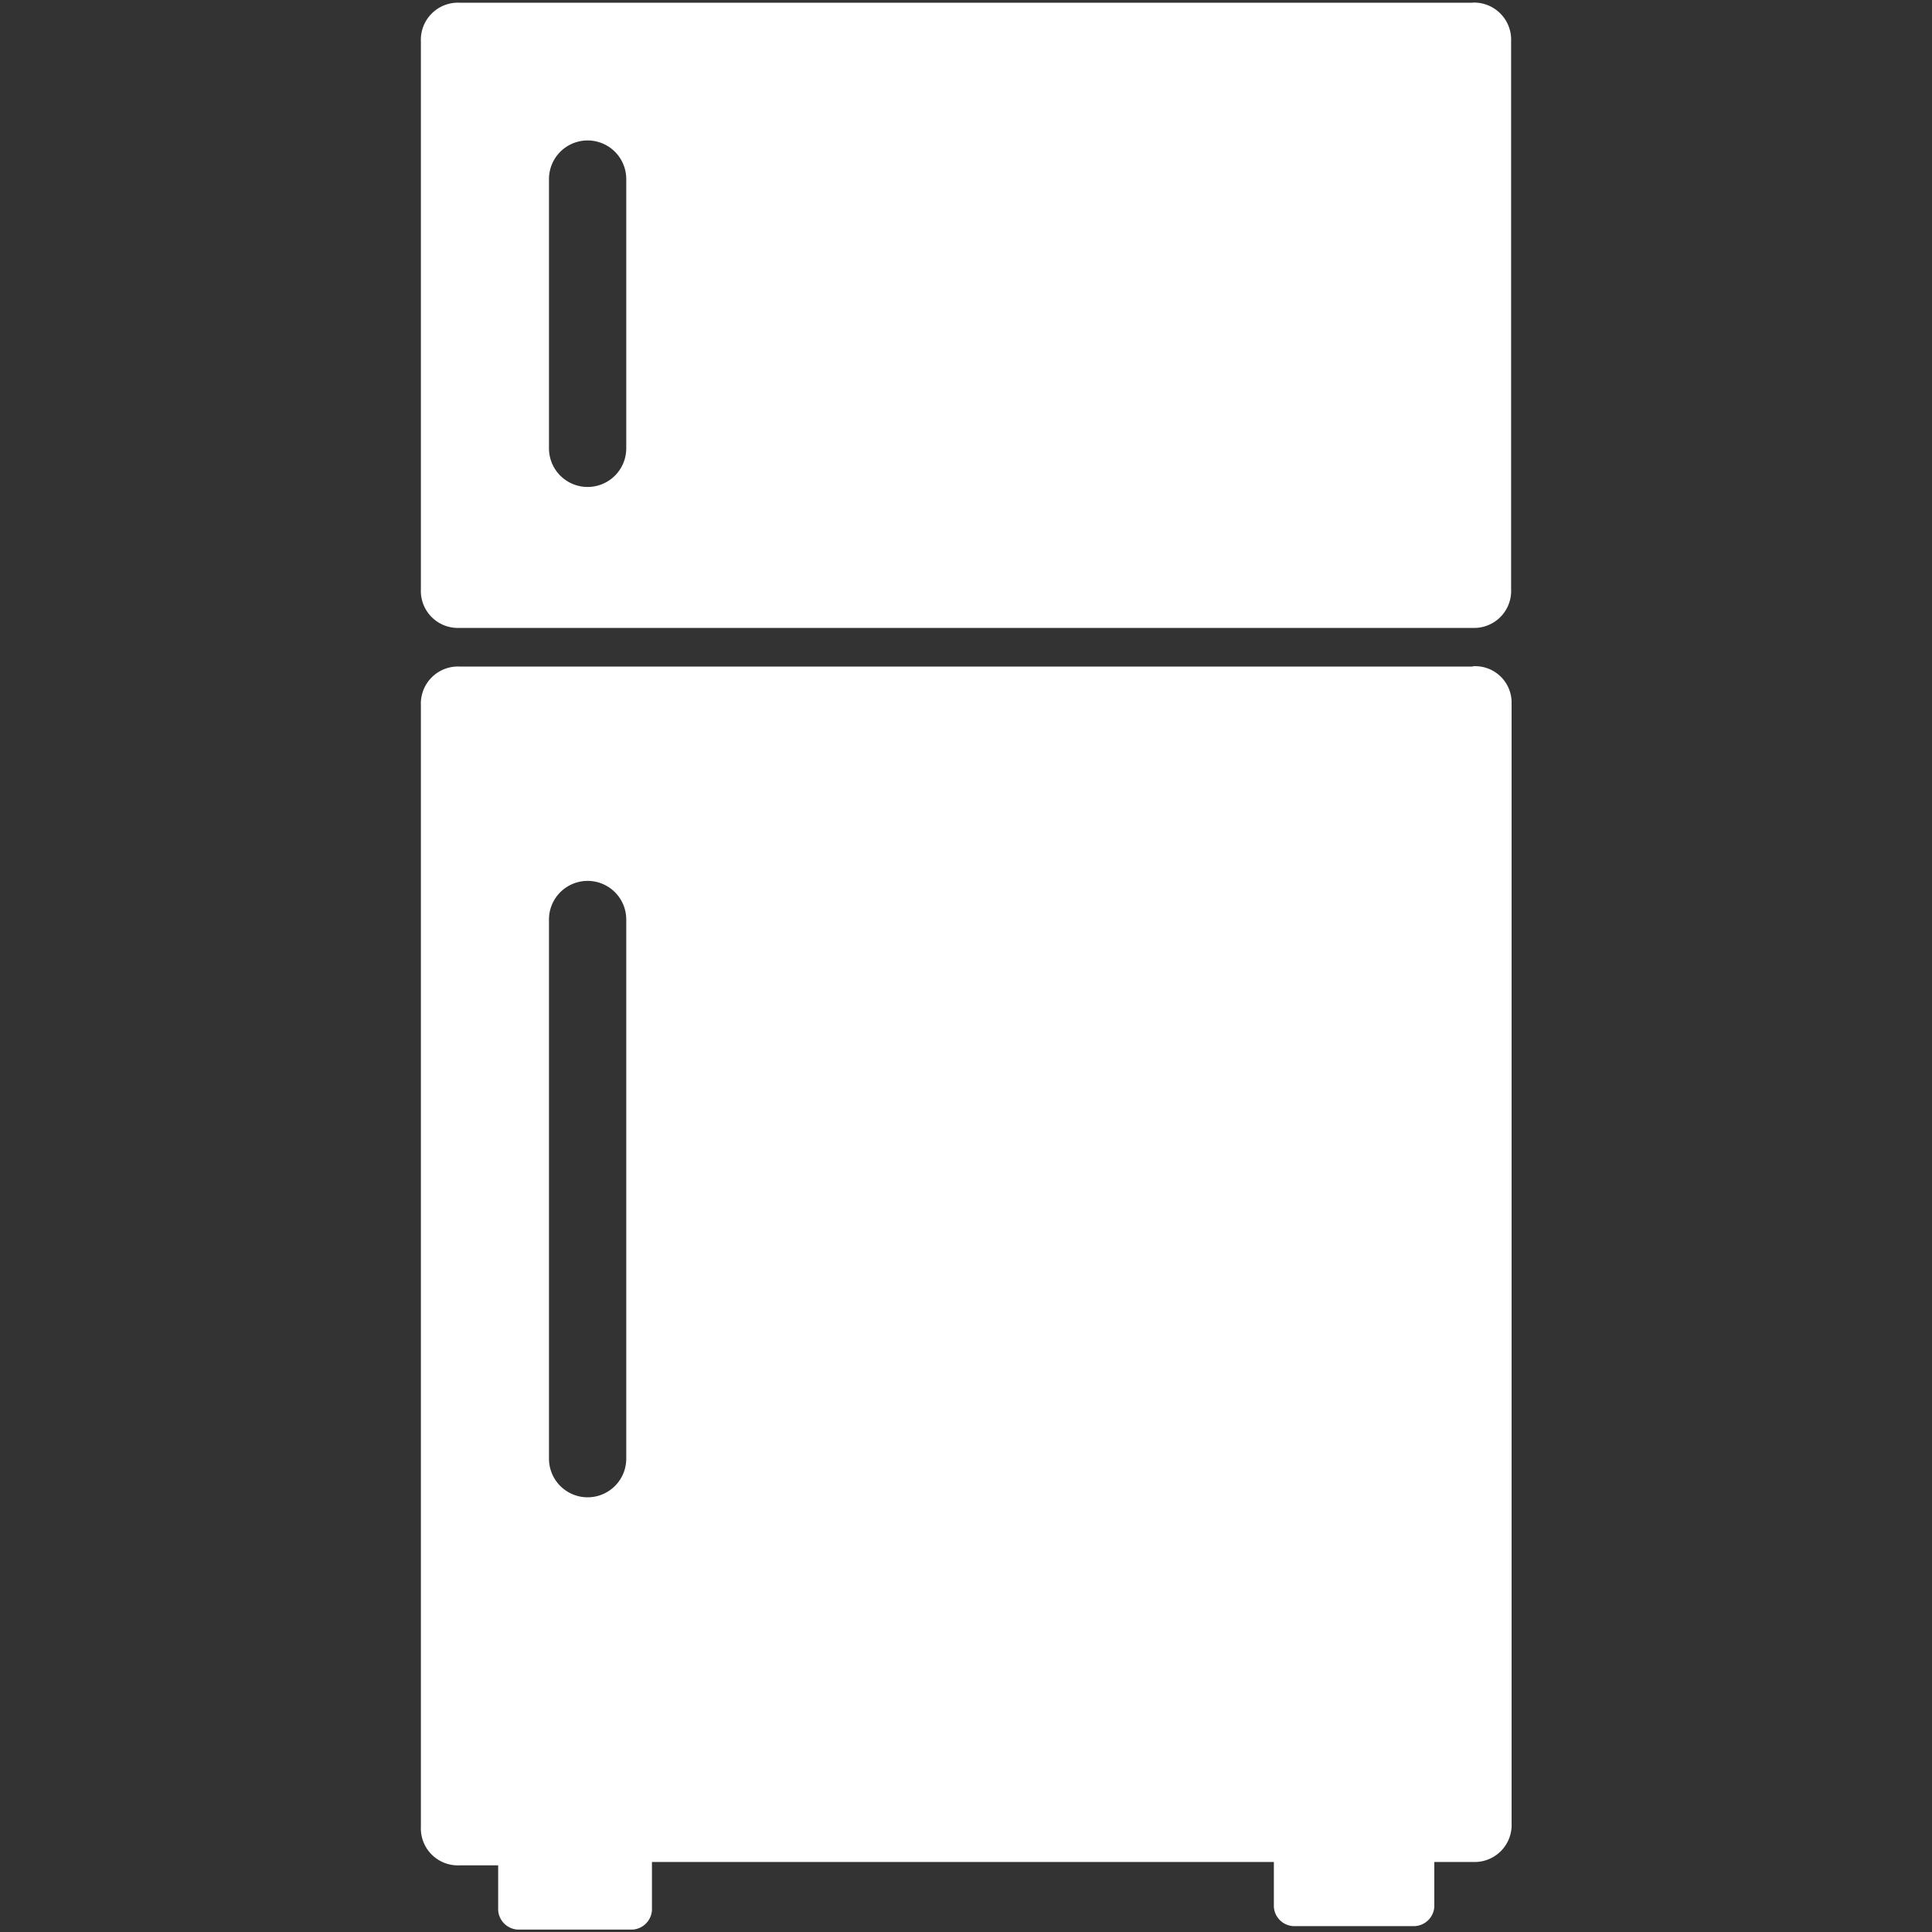 <svg id="Layer_1" data-name="Layer 1" xmlns="http://www.w3.org/2000/svg" viewBox="0 0 200 200"><rect x="0" y="0" width="200" height="200" fill="#333333" stroke="none"/><defs><style>.cls-1{fill:#fff;}</style></defs><path class="cls-1" d="M152.43,69H47.57a3.84,3.84,0,0,0-4,4V189.1a3.83,3.83,0,0,0,4,4h4v4.65a2.15,2.15,0,0,0,2,2H65.49a2.15,2.15,0,0,0,2-2v-5h64.38v4.64a2.13,2.13,0,0,0,2,2h12.61a2.14,2.14,0,0,0,2-2v-4.64h4a3.83,3.83,0,0,0,4-4V72.62a3.77,3.77,0,0,0-4-3.65Zm-87.6,82a4,4,0,0,1-8,0V95.19a4,4,0,1,1,8,0ZM152.43.28H47.57a3.84,3.84,0,0,0-4,4V61a3.83,3.83,0,0,0,4,4H152.43a3.83,3.83,0,0,0,4-4V4.27a3.84,3.84,0,0,0-4-4ZM64.83,46.41a4,4,0,0,1-8,0V18.54a4,4,0,1,1,8,0Z"/></svg>